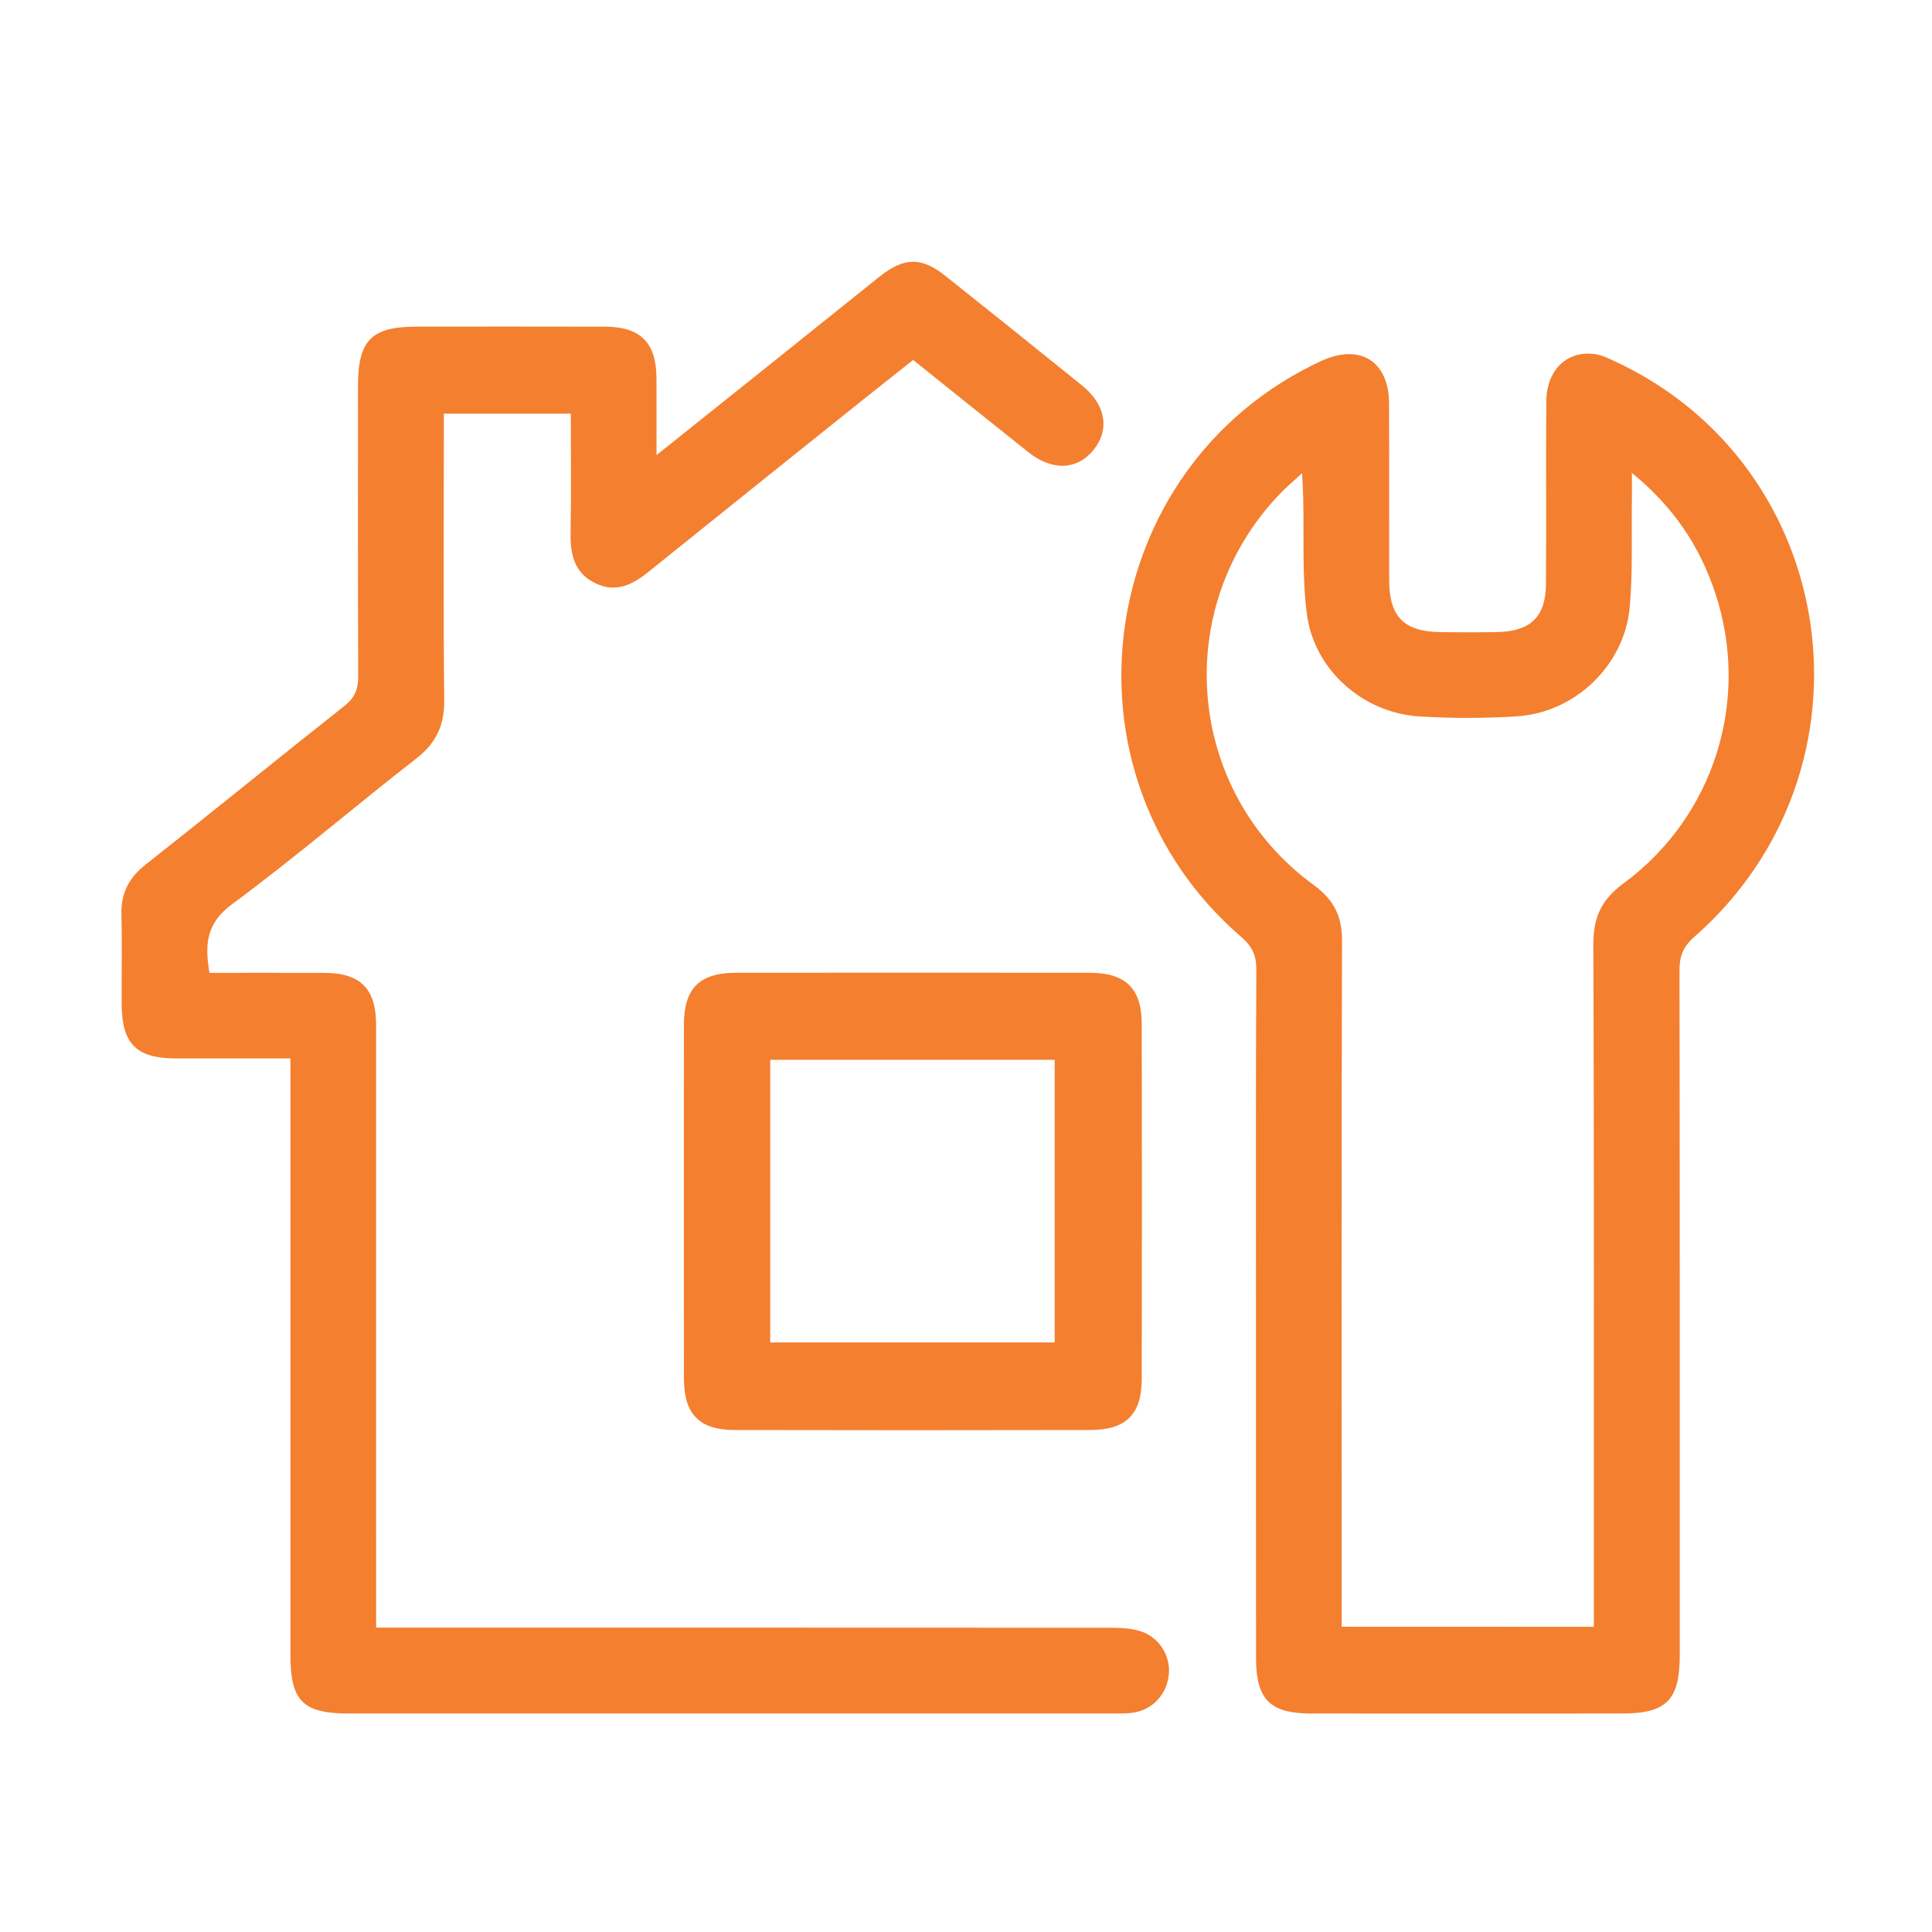 <svg xmlns="http://www.w3.org/2000/svg" width="70" height="70" viewBox="0 0 70 70" fill="none"><path d="M45.506 47.678C45.506 43.495 45.496 39.311 45.519 35.13C45.521 34.609 45.362 34.282 44.967 33.942C38.09 28.003 39.636 16.909 47.859 13.084C49.265 12.43 50.321 13.077 50.328 14.614C50.337 16.752 50.326 18.891 50.332 21.029C50.336 22.338 50.867 22.88 52.162 22.901C52.866 22.912 53.571 22.916 54.277 22.899C55.459 22.871 56.005 22.34 56.013 21.159C56.031 18.95 56.007 16.741 56.026 14.533C56.035 13.371 56.825 12.657 57.853 12.841C58.056 12.878 58.253 12.972 58.443 13.06C66.72 16.85 68.281 27.898 61.381 33.952C60.982 34.302 60.85 34.644 60.851 35.152C60.865 43.423 60.861 51.696 60.861 59.967C60.861 61.595 60.381 62.082 58.775 62.084C55.015 62.085 51.256 62.087 47.495 62.084C46.016 62.082 45.51 61.571 45.509 60.087C45.505 55.949 45.506 51.813 45.506 47.678ZM57.748 58.942C57.748 58.581 57.748 58.304 57.748 58.025C57.748 50.084 57.76 42.142 57.731 34.201C57.728 33.237 58.028 32.59 58.816 32.012C62.121 29.583 63.436 25.334 62.138 21.46C61.578 19.787 60.639 18.369 59.127 17.135C59.127 17.54 59.129 17.788 59.127 18.037C59.107 19.352 59.163 20.673 59.05 21.979C58.866 24.099 57.077 25.82 54.953 25.955C53.784 26.029 52.603 26.029 51.432 25.958C49.376 25.834 47.6 24.261 47.346 22.22C47.172 20.83 47.252 19.409 47.217 18.002C47.211 17.757 47.194 17.512 47.178 17.145C46.843 17.454 46.594 17.66 46.373 17.893C42.398 22.03 42.962 28.688 47.599 32.066C48.317 32.59 48.625 33.184 48.624 34.072C48.601 42.085 48.611 50.096 48.611 58.108C48.611 58.379 48.611 58.652 48.611 58.939C51.691 58.942 54.669 58.942 57.748 58.942Z" fill="#F47F2F"></path><path d="M10.523 38.349C9.078 38.349 7.72 38.35 6.361 38.349C4.941 38.346 4.415 37.818 4.408 36.383C4.402 35.302 4.427 34.22 4.399 33.141C4.38 32.372 4.66 31.811 5.272 31.329C7.688 29.424 10.072 27.478 12.487 25.57C12.864 25.271 12.981 24.958 12.979 24.498C12.963 20.997 12.97 17.496 12.97 13.994C12.97 12.327 13.453 11.837 15.093 11.835C17.372 11.834 19.651 11.831 21.93 11.837C23.203 11.84 23.777 12.416 23.785 13.688C23.791 14.571 23.787 15.454 23.787 16.489C25.142 15.407 26.382 14.417 27.621 13.426C29.034 12.296 30.442 11.162 31.856 10.032C32.752 9.315 33.378 9.3 34.254 9.997C35.909 11.313 37.558 12.636 39.203 13.965C40.063 14.658 40.218 15.562 39.625 16.297C39.03 17.034 38.127 17.073 37.259 16.383C35.881 15.288 34.511 14.183 33.085 13.042C32.413 13.576 31.754 14.094 31.1 14.617C28.57 16.645 26.038 18.669 23.515 20.704C22.933 21.175 22.333 21.493 21.584 21.137C20.81 20.77 20.66 20.098 20.674 19.314C20.7 17.886 20.681 16.457 20.681 14.988C19.136 14.988 17.648 14.988 16.081 14.988C16.081 15.271 16.081 15.523 16.081 15.775C16.081 18.971 16.06 22.168 16.095 25.362C16.105 26.267 15.812 26.912 15.095 27.472C12.853 29.218 10.692 31.074 8.408 32.761C7.465 33.457 7.416 34.221 7.589 35.248C8.983 35.248 10.365 35.245 11.745 35.249C13.06 35.252 13.627 35.818 13.627 37.141C13.63 44.12 13.628 51.099 13.628 58.078C13.628 58.353 13.628 58.628 13.628 58.972C13.978 58.972 14.254 58.972 14.53 58.972C23.084 58.972 31.636 58.971 40.19 58.976C40.539 58.976 40.9 58.989 41.236 59.076C41.959 59.262 42.419 59.958 42.349 60.67C42.276 61.415 41.732 61.981 40.988 62.063C40.732 62.091 40.472 62.084 40.214 62.084C31.026 62.086 21.839 62.086 12.651 62.084C10.97 62.084 10.524 61.636 10.523 59.955C10.523 53.07 10.523 46.184 10.523 39.299C10.523 39.017 10.523 38.738 10.523 38.349Z" fill="#F47F2F"></path><path d="M24.778 43.533C24.778 41.396 24.776 39.26 24.78 37.124C24.782 35.808 25.347 35.245 26.671 35.245C30.944 35.242 35.218 35.241 39.491 35.245C40.769 35.246 41.364 35.813 41.367 37.076C41.377 41.373 41.377 45.669 41.367 49.966C41.364 51.247 40.796 51.81 39.505 51.812C35.208 51.821 30.912 51.822 26.615 51.812C25.331 51.81 24.782 51.234 24.78 49.945C24.776 47.806 24.778 45.669 24.778 43.533ZM27.907 48.639C31.379 48.639 34.788 48.639 38.214 48.639C38.214 45.188 38.214 41.795 38.214 38.4C34.755 38.4 31.343 38.4 27.907 38.4C27.907 41.825 27.907 45.199 27.907 48.639Z" fill="#F47F2F"></path></svg>